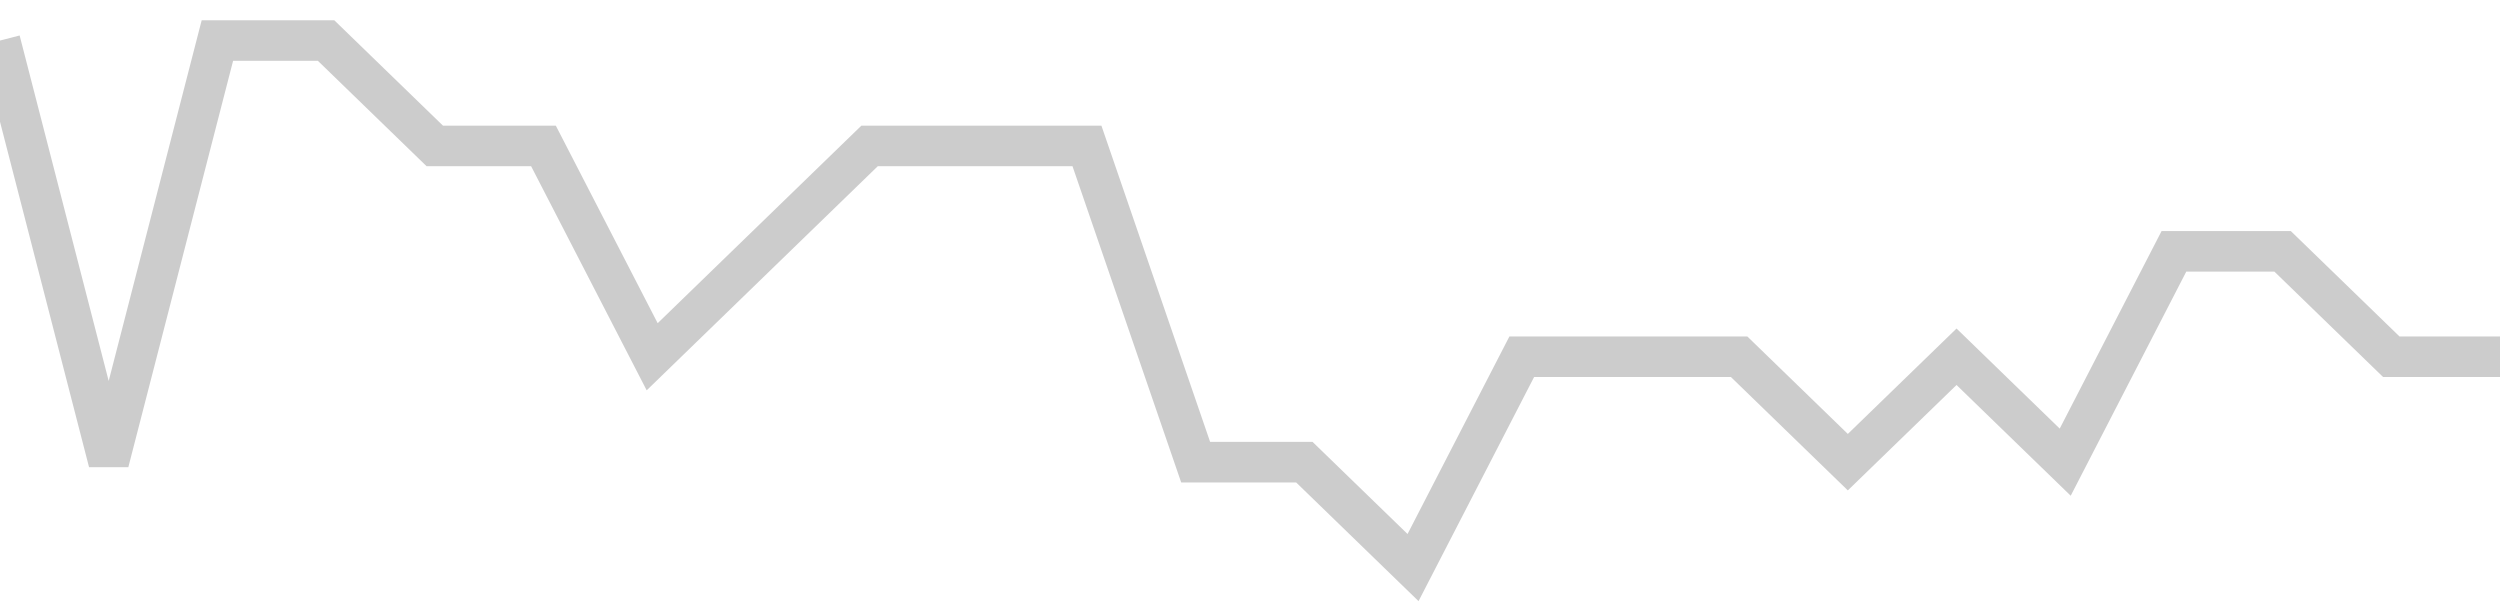 <!-- Generated with https://github.com/jxxe/sparkline/ --><svg viewBox="0 0 185 45" class="sparkline" xmlns="http://www.w3.org/2000/svg"><path class="sparkline--fill" d="M 0 3 L 0 3 L 8.043 34.2 L 16.087 3 L 24.13 3 L 32.174 10.8 L 40.217 10.8 L 48.261 26.4 L 56.304 18.6 L 64.348 10.8 L 72.391 10.8 L 80.435 10.8 L 88.478 34.2 L 96.522 34.2 L 104.565 42 L 112.609 26.4 L 120.652 26.4 L 128.696 26.4 L 136.739 34.2 L 144.783 26.4 L 152.826 34.2 L 160.87 18.6 L 168.913 18.6 L 176.957 26.4 L 185 26.4 V 45 L 0 45 Z" stroke="none" fill="none" ></path><path class="sparkline--line" d="M 0 3 L 0 3 L 8.043 34.2 L 16.087 3 L 24.13 3 L 32.174 10.8 L 40.217 10.8 L 48.261 26.4 L 56.304 18.6 L 64.348 10.8 L 72.391 10.8 L 80.435 10.8 L 88.478 34.2 L 96.522 34.2 L 104.565 42 L 112.609 26.4 L 120.652 26.4 L 128.696 26.4 L 136.739 34.2 L 144.783 26.4 L 152.826 34.2 L 160.87 18.6 L 168.913 18.6 L 176.957 26.4 L 185 26.4" fill="none" stroke-width="3" stroke="#CCCCCC" ></path></svg>